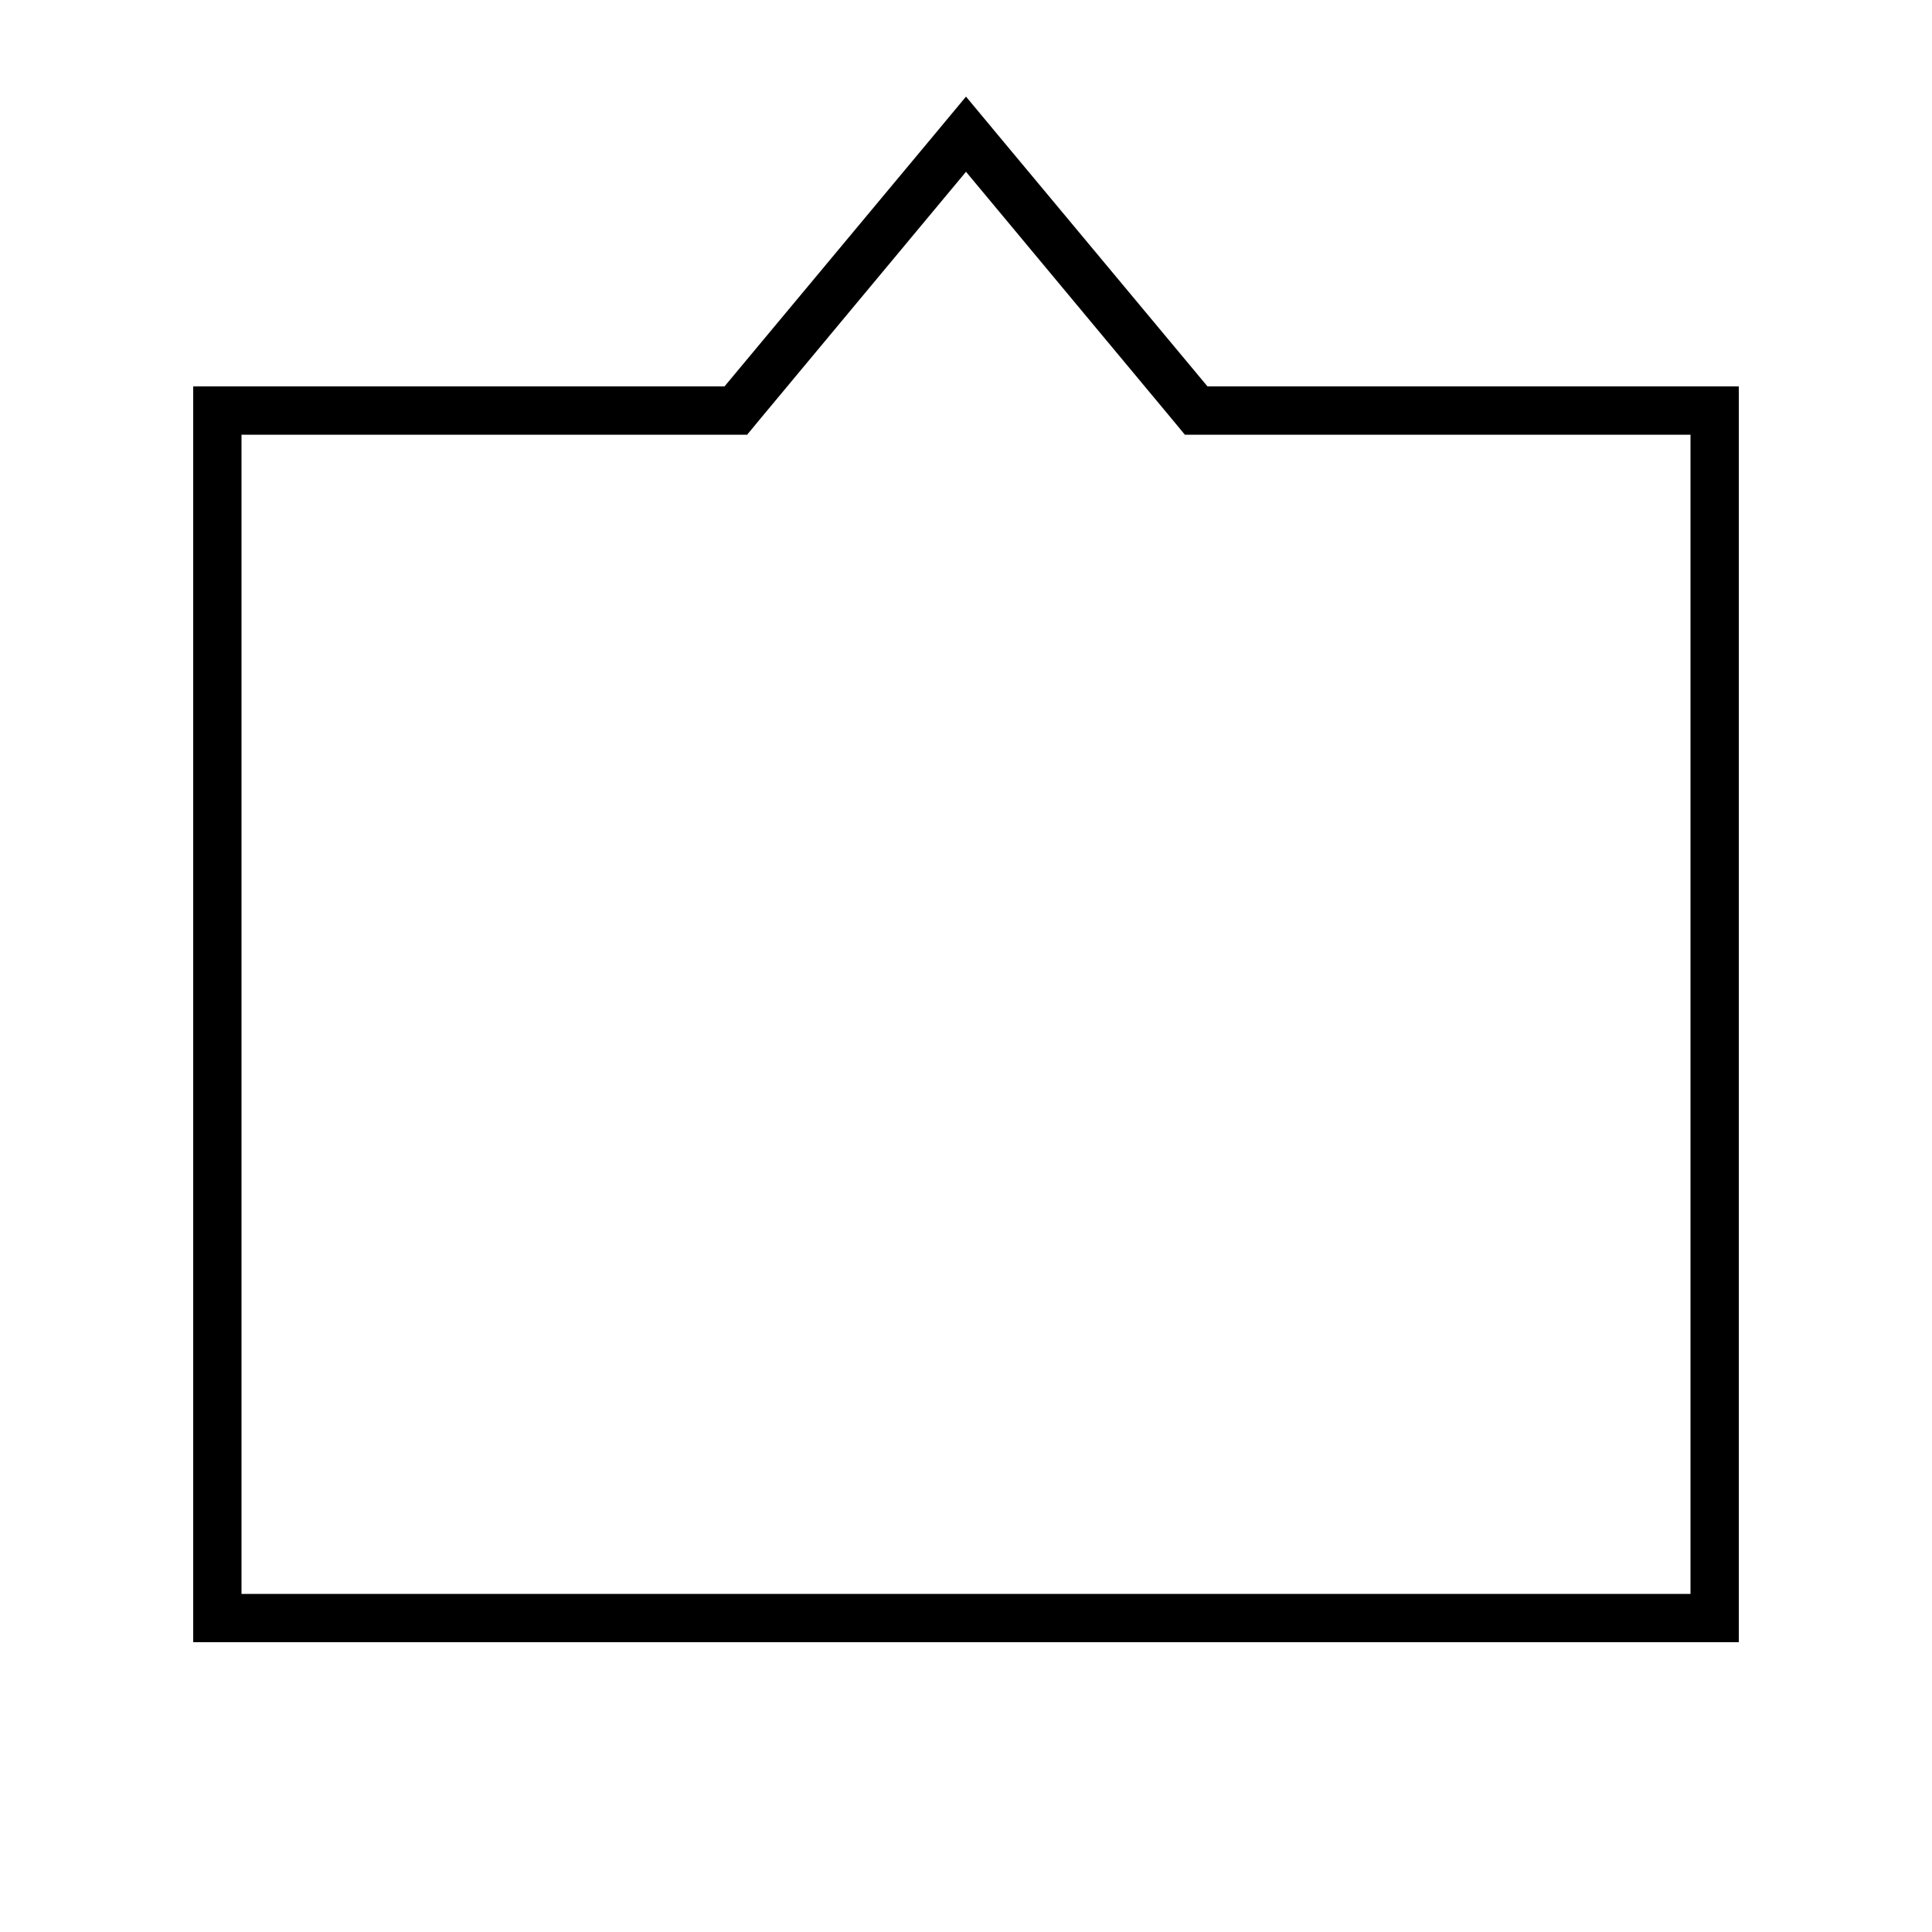 <svg xmlns="http://www.w3.org/2000/svg" viewBox="0 0 640 640"><!--! Font Awesome Pro 7.1.0 by @fontawesome - https://fontawesome.com License - https://fontawesome.com/license (Commercial License) Copyright 2025 Fonticons, Inc. --><path fill="currentColor" d="M392.5 144L387.7 138.2L320 56.9L252.3 138.2L247.5 144L80 144L80 528L560 528L560 144L392.5 144zM560 128L576 128L576 544L64 544L64 128L240 128L309.6 44.5L320 32L330.4 44.5L400 128L560 128z"/></svg>